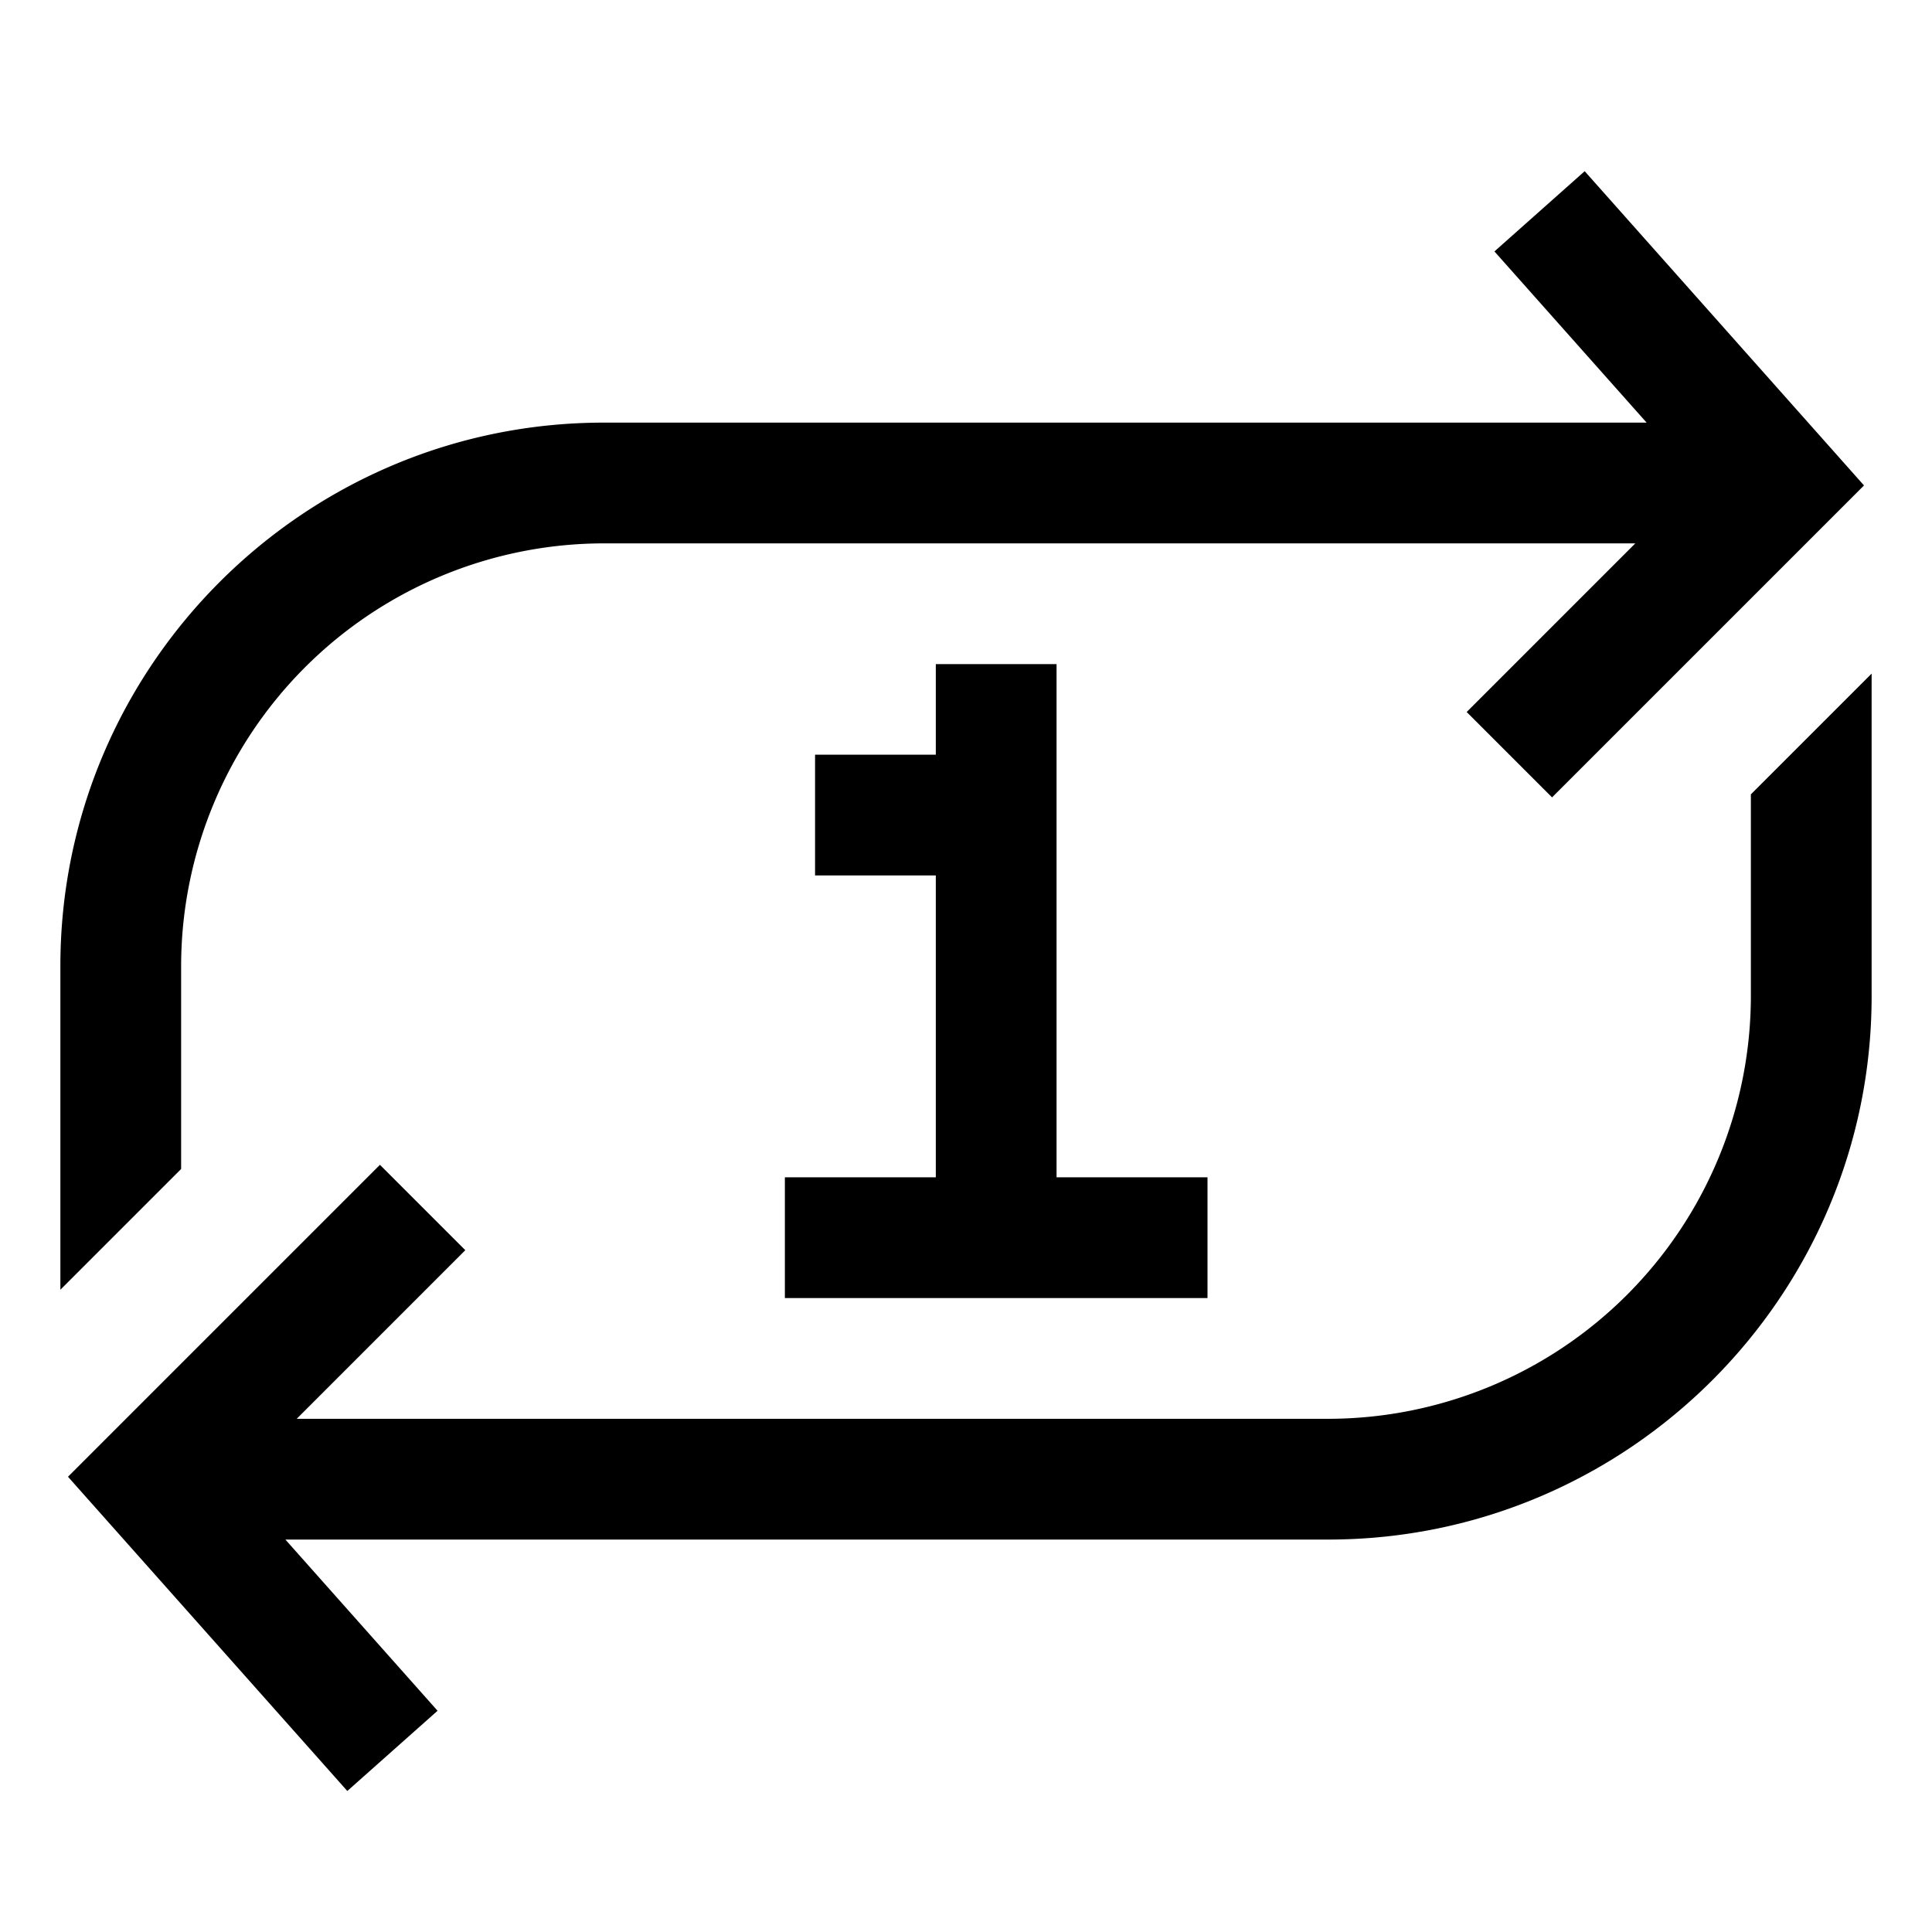<svg xmlns="http://www.w3.org/2000/svg" viewBox="0 0 512 512">
  <polygon fill="currentColor" points="208 312 208 344 320 344 320 312 280 312 280 176 248 176 248 200 216 200 216 232 248 232 248 312 208 312" class="ci-primary"/>
  <path fill="currentColor" d="M464,210.511V264A112.127,112.127,0,0,1,352,376H78.627l44.686-44.687-22.626-22.626L56,353.373l-4.415,4.414L18.019,391.354,92.041,474.63l23.918-21.26L75.63,408H352c79.4,0,144-64.6,144-144V178.511Z" class="ci-primary"/>
  <path fill="currentColor" d="M48,256A112.127,112.127,0,0,1,160,144H433.373l-44.686,44.687,22.626,22.626L456,166.627l4.117-4.116,33.864-33.865L419.959,45.37,396.041,66.63,436.37,112H160C80.6,112,16,176.6,16,256v85.787l32-32Z" class="ci-primary"/>
</svg>
